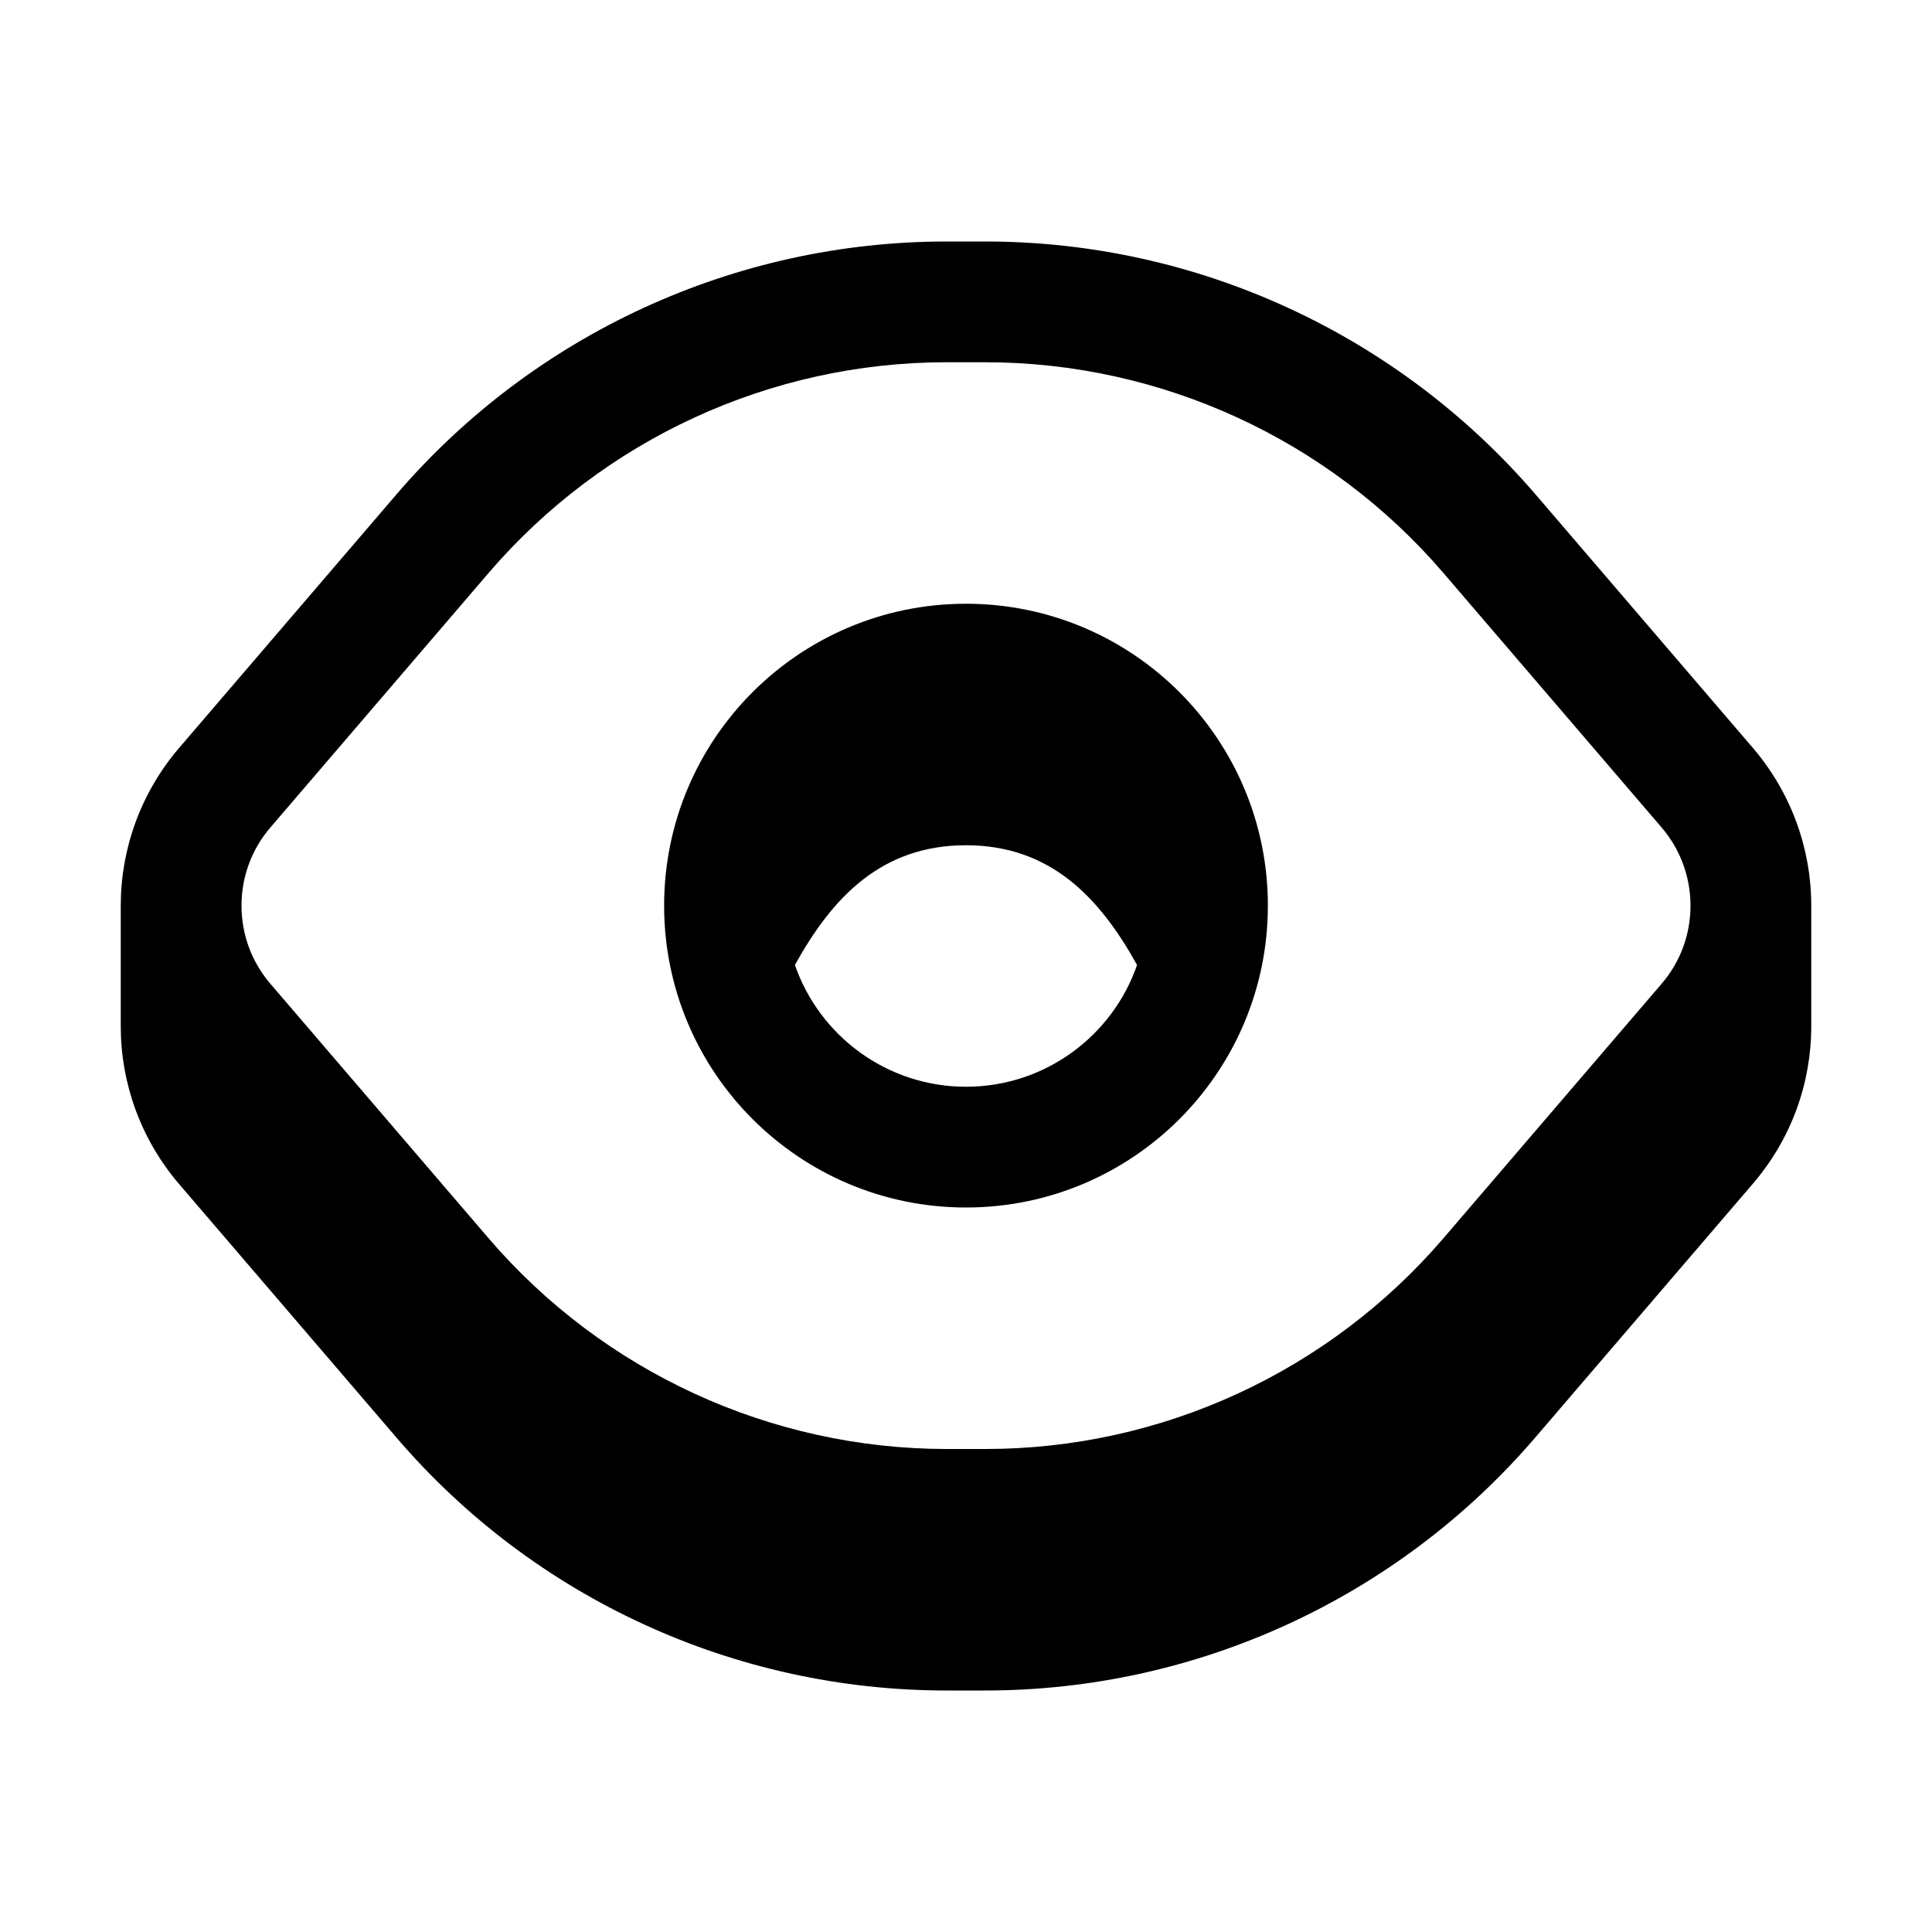 <svg xmlns="http://www.w3.org/2000/svg" viewBox="0 0 576 576"><!--! Font Awesome Pro 7.1.0 by @fontawesome - https://fontawesome.com License - https://fontawesome.com/license (Commercial License) Copyright 2025 Fonticons, Inc. --><path fill="currentColor" d="M288 180C238.3 180 198 220.3 198 270C198 319.7 238.3 360 288 360C337.7 360 378 319.7 378 270C378 220.3 337.7 180 288 180zM288 324C264.4 324 244.3 308.8 237 287.7C248.2 267.4 262.9 252 288 252C313.1 252 327.8 267.5 339 287.7C331.7 308.8 311.6 324 288 324zM282.2 72C219.1 72 159.2 99.6 118.2 147.4L53.3 223.1C41.8 236.6 36 253.3 36 270L36 306C36 322.7 41.8 339.4 53.3 352.9L118.2 428.6C159.2 476.5 219.1 504 282.2 504L293.7 504C356.8 504 416.7 476.4 457.7 428.6L522.6 352.9C534.2 339.4 540 322.7 540 306L540 270C540 253.3 534.2 236.6 522.7 223.1L457.8 147.4C416.7 99.6 356.8 72 293.8 72L282.3 72zM504 270C504 278.4 501.1 286.7 495.3 293.4L430.4 369.1C396.2 409 346.3 432 293.8 432L282.3 432C229.8 432 179.8 409 145.6 369.1L80.7 293.4C74.9 286.7 72 278.4 72 270C72 261.6 74.9 253.3 80.7 246.6L145.6 170.9C179.8 131 229.7 108 282.2 108L293.7 108C346.2 108 396.2 131 430.4 170.9L495.3 246.6C501.1 253.3 504 261.7 504 270z"/></svg>